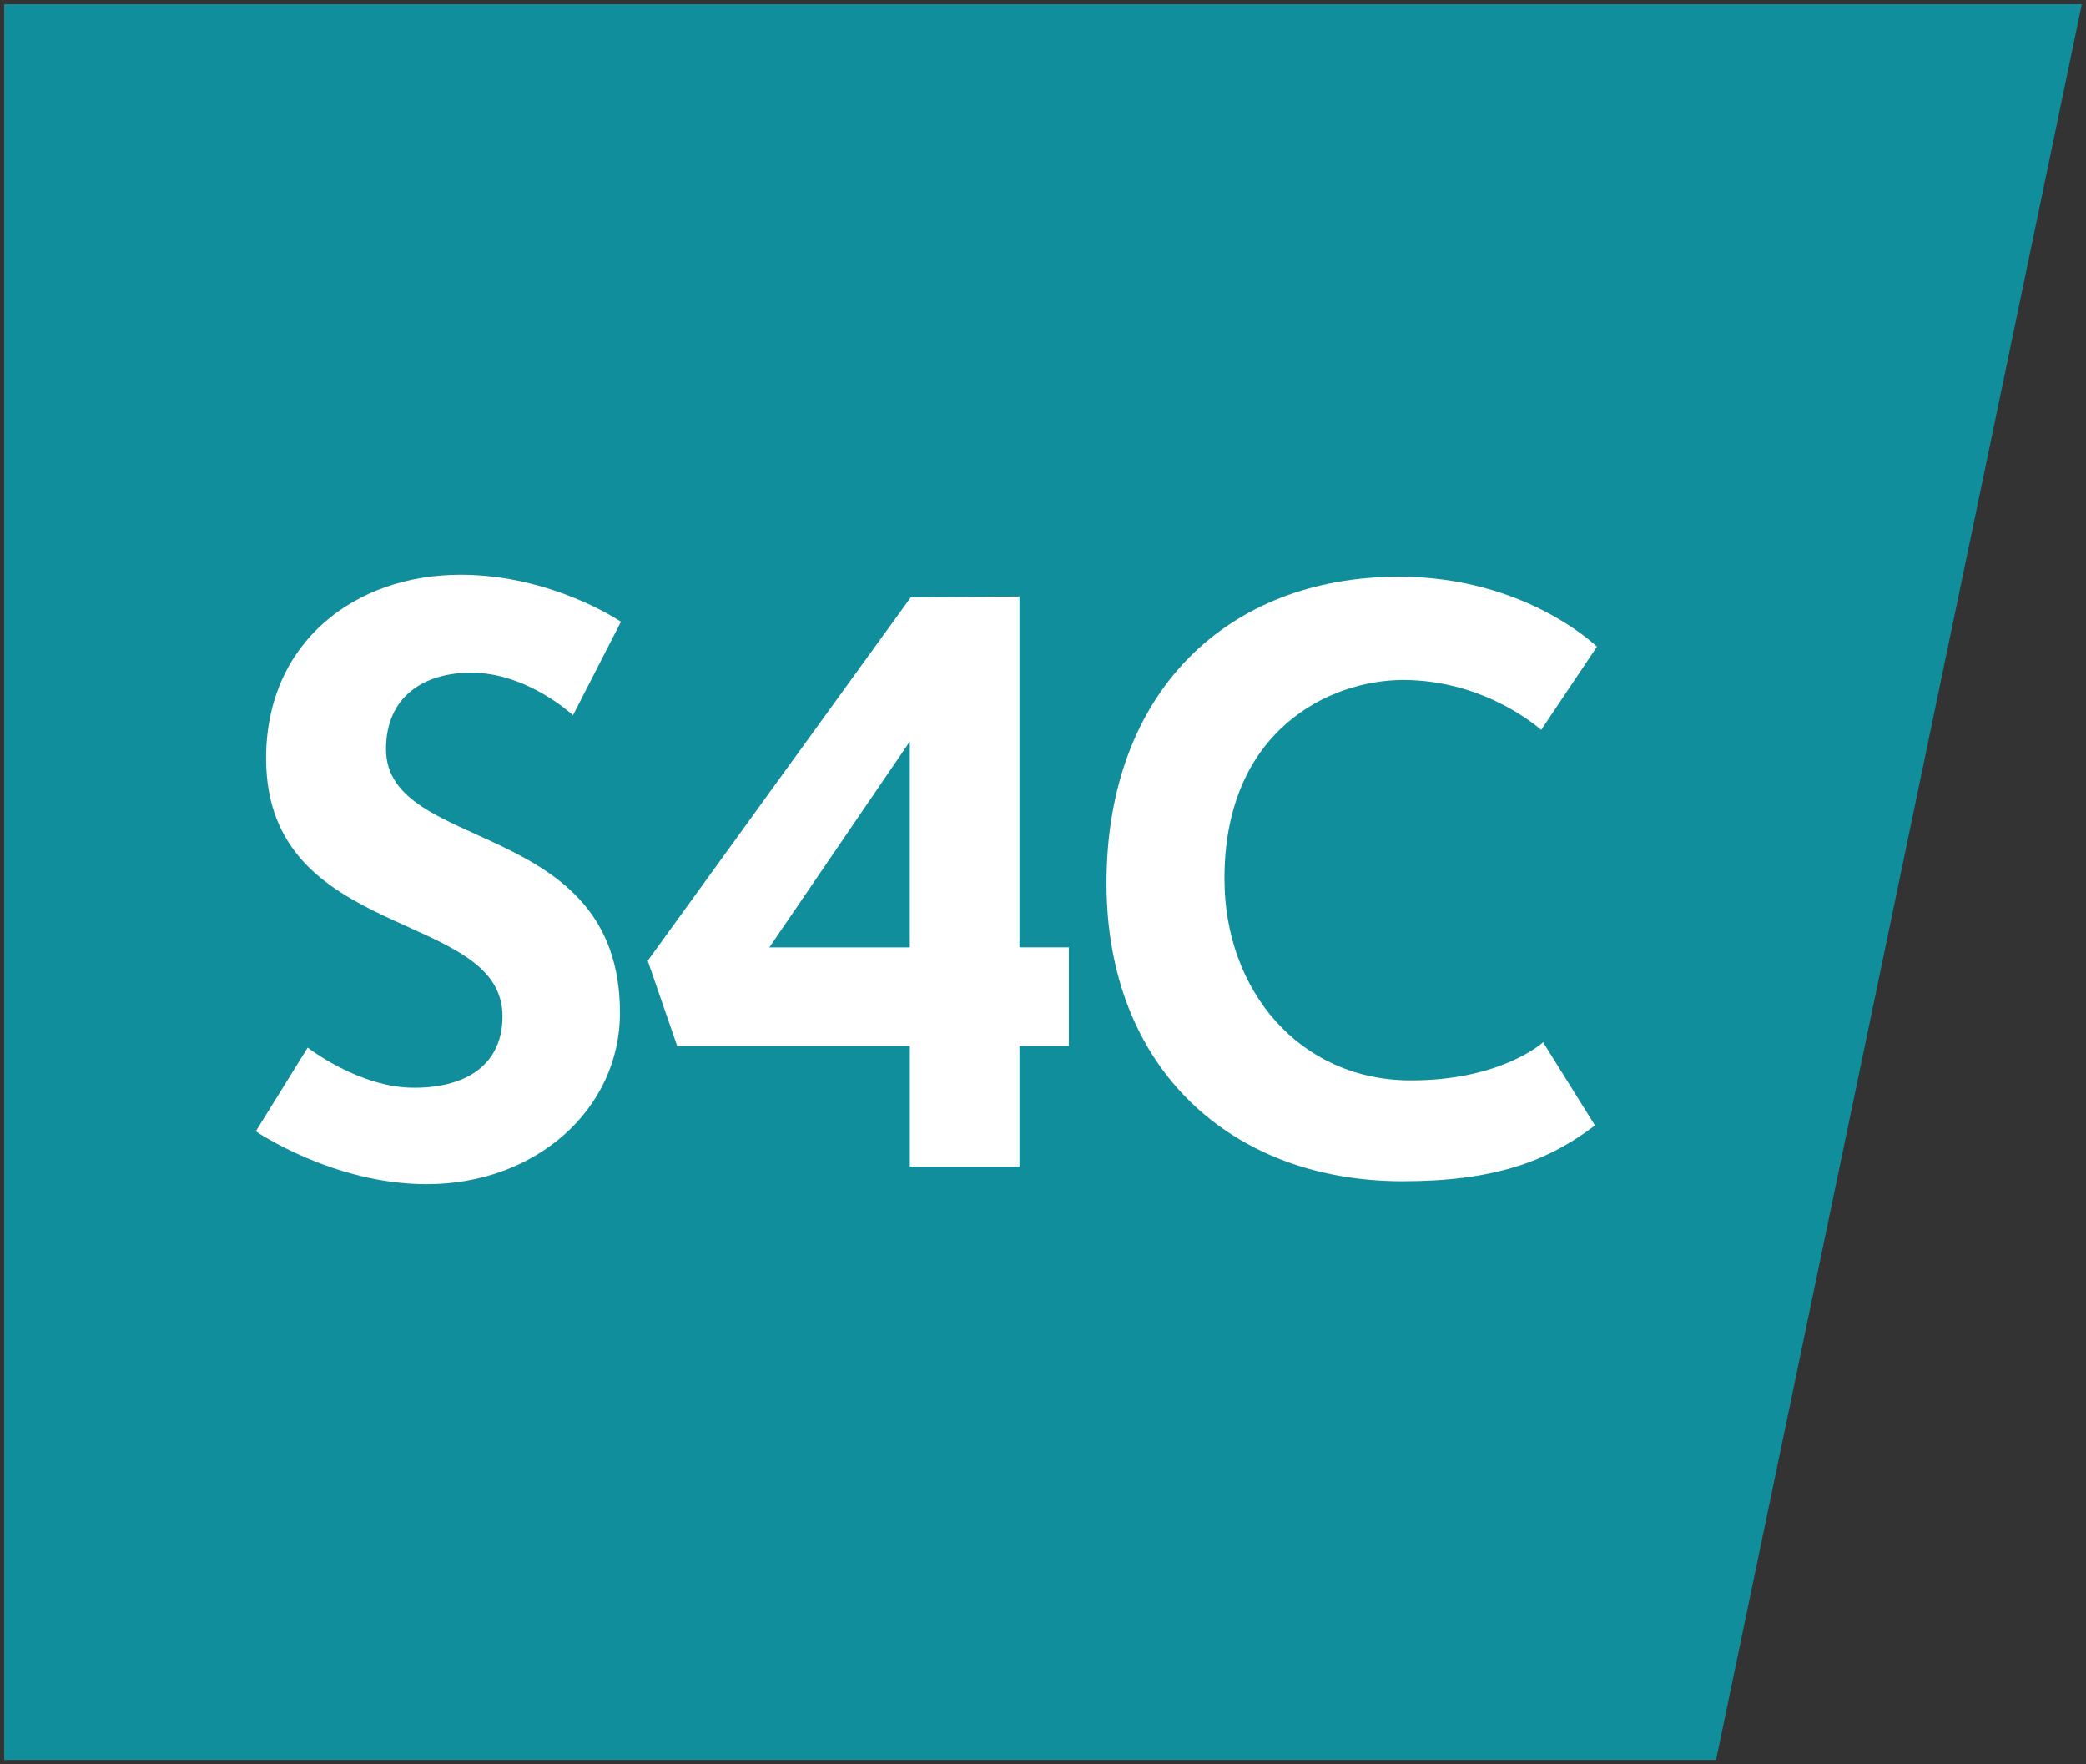 <?xml version="1.0" encoding="UTF-8" standalone="no"?>
<!-- Created with Inkscape (http://www.inkscape.org/) -->

<svg
   xmlns:dc="http://purl.org/dc/elements/1.1/"
   xmlns:cc="http://creativecommons.org/ns#"
   xmlns:rdf="http://www.w3.org/1999/02/22-rdf-syntax-ns#"
   xmlns:svg="http://www.w3.org/2000/svg"
   xmlns="http://www.w3.org/2000/svg"
   xmlns:sodipodi="http://sodipodi.sourceforge.net/DTD/sodipodi-0.dtd"
   xmlns:inkscape="http://www.inkscape.org/namespaces/inkscape"
   width="250"
   height="211.423"
   id="svg2"
   version="1.1"
   inkscape:version="0.48.2 r9819"
   sodipodi:docname="S4C.svg">
  <rect width="100%" height="100%" fill="#333333" stroke="none"/>
  <defs
     id="defs4" />
  <sodipodi:namedview
     id="base"
     pagecolor="#ffffff"
     bordercolor="#666666"
     borderopacity="1.0"
     inkscape:pageopacity="0.0"
     inkscape:pageshadow="2"
     inkscape:zoom="0.35"
     inkscape:cx="472.30063"
     inkscape:cy="-0.59201749"
     inkscape:document-units="px"
     inkscape:current-layer="layer1"
     showgrid="true"
     fit-margin-left="0.5"
     fit-margin-bottom="0.5"
     fit-margin-top="0.5"
     fit-margin-right="0.5"
     inkscape:window-width="1273"
     inkscape:window-height="1037"
     inkscape:window-x="633"
     inkscape:window-y="5"
     inkscape:window-maximized="0">
    <inkscape:grid
       type="xygrid"
       id="grid2996"
       empspacing="5"
       visible="true"
       enabled="true"
       snapvisiblegridlinesonly="true" />
  </sodipodi:namedview>
  <g
     inkscape:label="Layer 1"
     inkscape:groupmode="layer"
     id="layer1"
     transform="translate(-261.5,-441.44)">
    <path
       style="fill:#118e9b;fill-opacity:1;fill-rule:evenodd;stroke:none"
       d="m 262,652.362 0,-210.423 249,0 -43.838,210.423 z"
       id="path3027"
       inkscape:connector-curvature="0"
       sodipodi:nodetypes="ccccc" />
    <g
       id="g3022"
       transform="matrix(1.314,0,0,1.314,-63.737,45.967)"
       style="fill:#ffffff">
      <path
         sodipodi:nodetypes="ccccccccccccc"
         inkscape:connector-curvature="0"
         id="path2998"
         d="m 275.58,396.514 -4.732,7.634 c 0,0 7.047,4.821 15.58,4.821 10.022,0 17.634,-6.887 17.634,-15.625 0,-17.878 -21.339,-14.472 -21.339,-24.062 0,-4.777 3.444,-6.964 7.768,-6.964 5.142,0 9.286,3.884 9.286,3.884 l 4.375,-8.527 c 0,0 -6.26,-4.286 -14.643,-4.286 -9.595,0 -17.723,6.125 -17.723,16.741 0,16.805 21.562,13.708 21.562,23.527 0,4.211 -3.027,6.518 -8.08,6.518 -4.997,0 -9.688,-3.661 -9.688,-3.661 z"
         style="fill:#ffffff;stroke:none" />
      <path
         id="path3000"
         d="m 340.5,355.375 -9.906,0.062 -24,33.156 2.688,7.781 21.219,0 0,11 10,0 0,-11 4.5,0 0,-9 -4.5,0 0,-32 z m -10,13.219 0,18.781 -12.812,0 12.812,-18.781 z"
         style="fill:#ffffff;stroke:none"
         inkscape:connector-curvature="0" />
      <path
         sodipodi:nodetypes="ccccccccccc"
         inkscape:connector-curvature="0"
         id="path3002"
         d="m 388.259,396.026 4.732,7.586 c -4.403,3.351 -9.339,5.089 -17.545,5.089 -15.574,0 -27.009,-10.228 -27.009,-27.188 0,-17.406 11.002,-27.946 26.696,-27.946 11.541,0 18.036,6.384 18.036,6.384 l -5.089,7.589 c 0,0 -4.977,-4.554 -12.589,-4.554 -6.636,0 -16.295,4.52 -16.295,18.125 0,10.183 6.839,18.393 17.009,18.393 8.301,0 12.054,-3.479 12.054,-3.479 z"
         style="fill:#ffffff;stroke:none" />
    </g>
  </g>
</svg>
